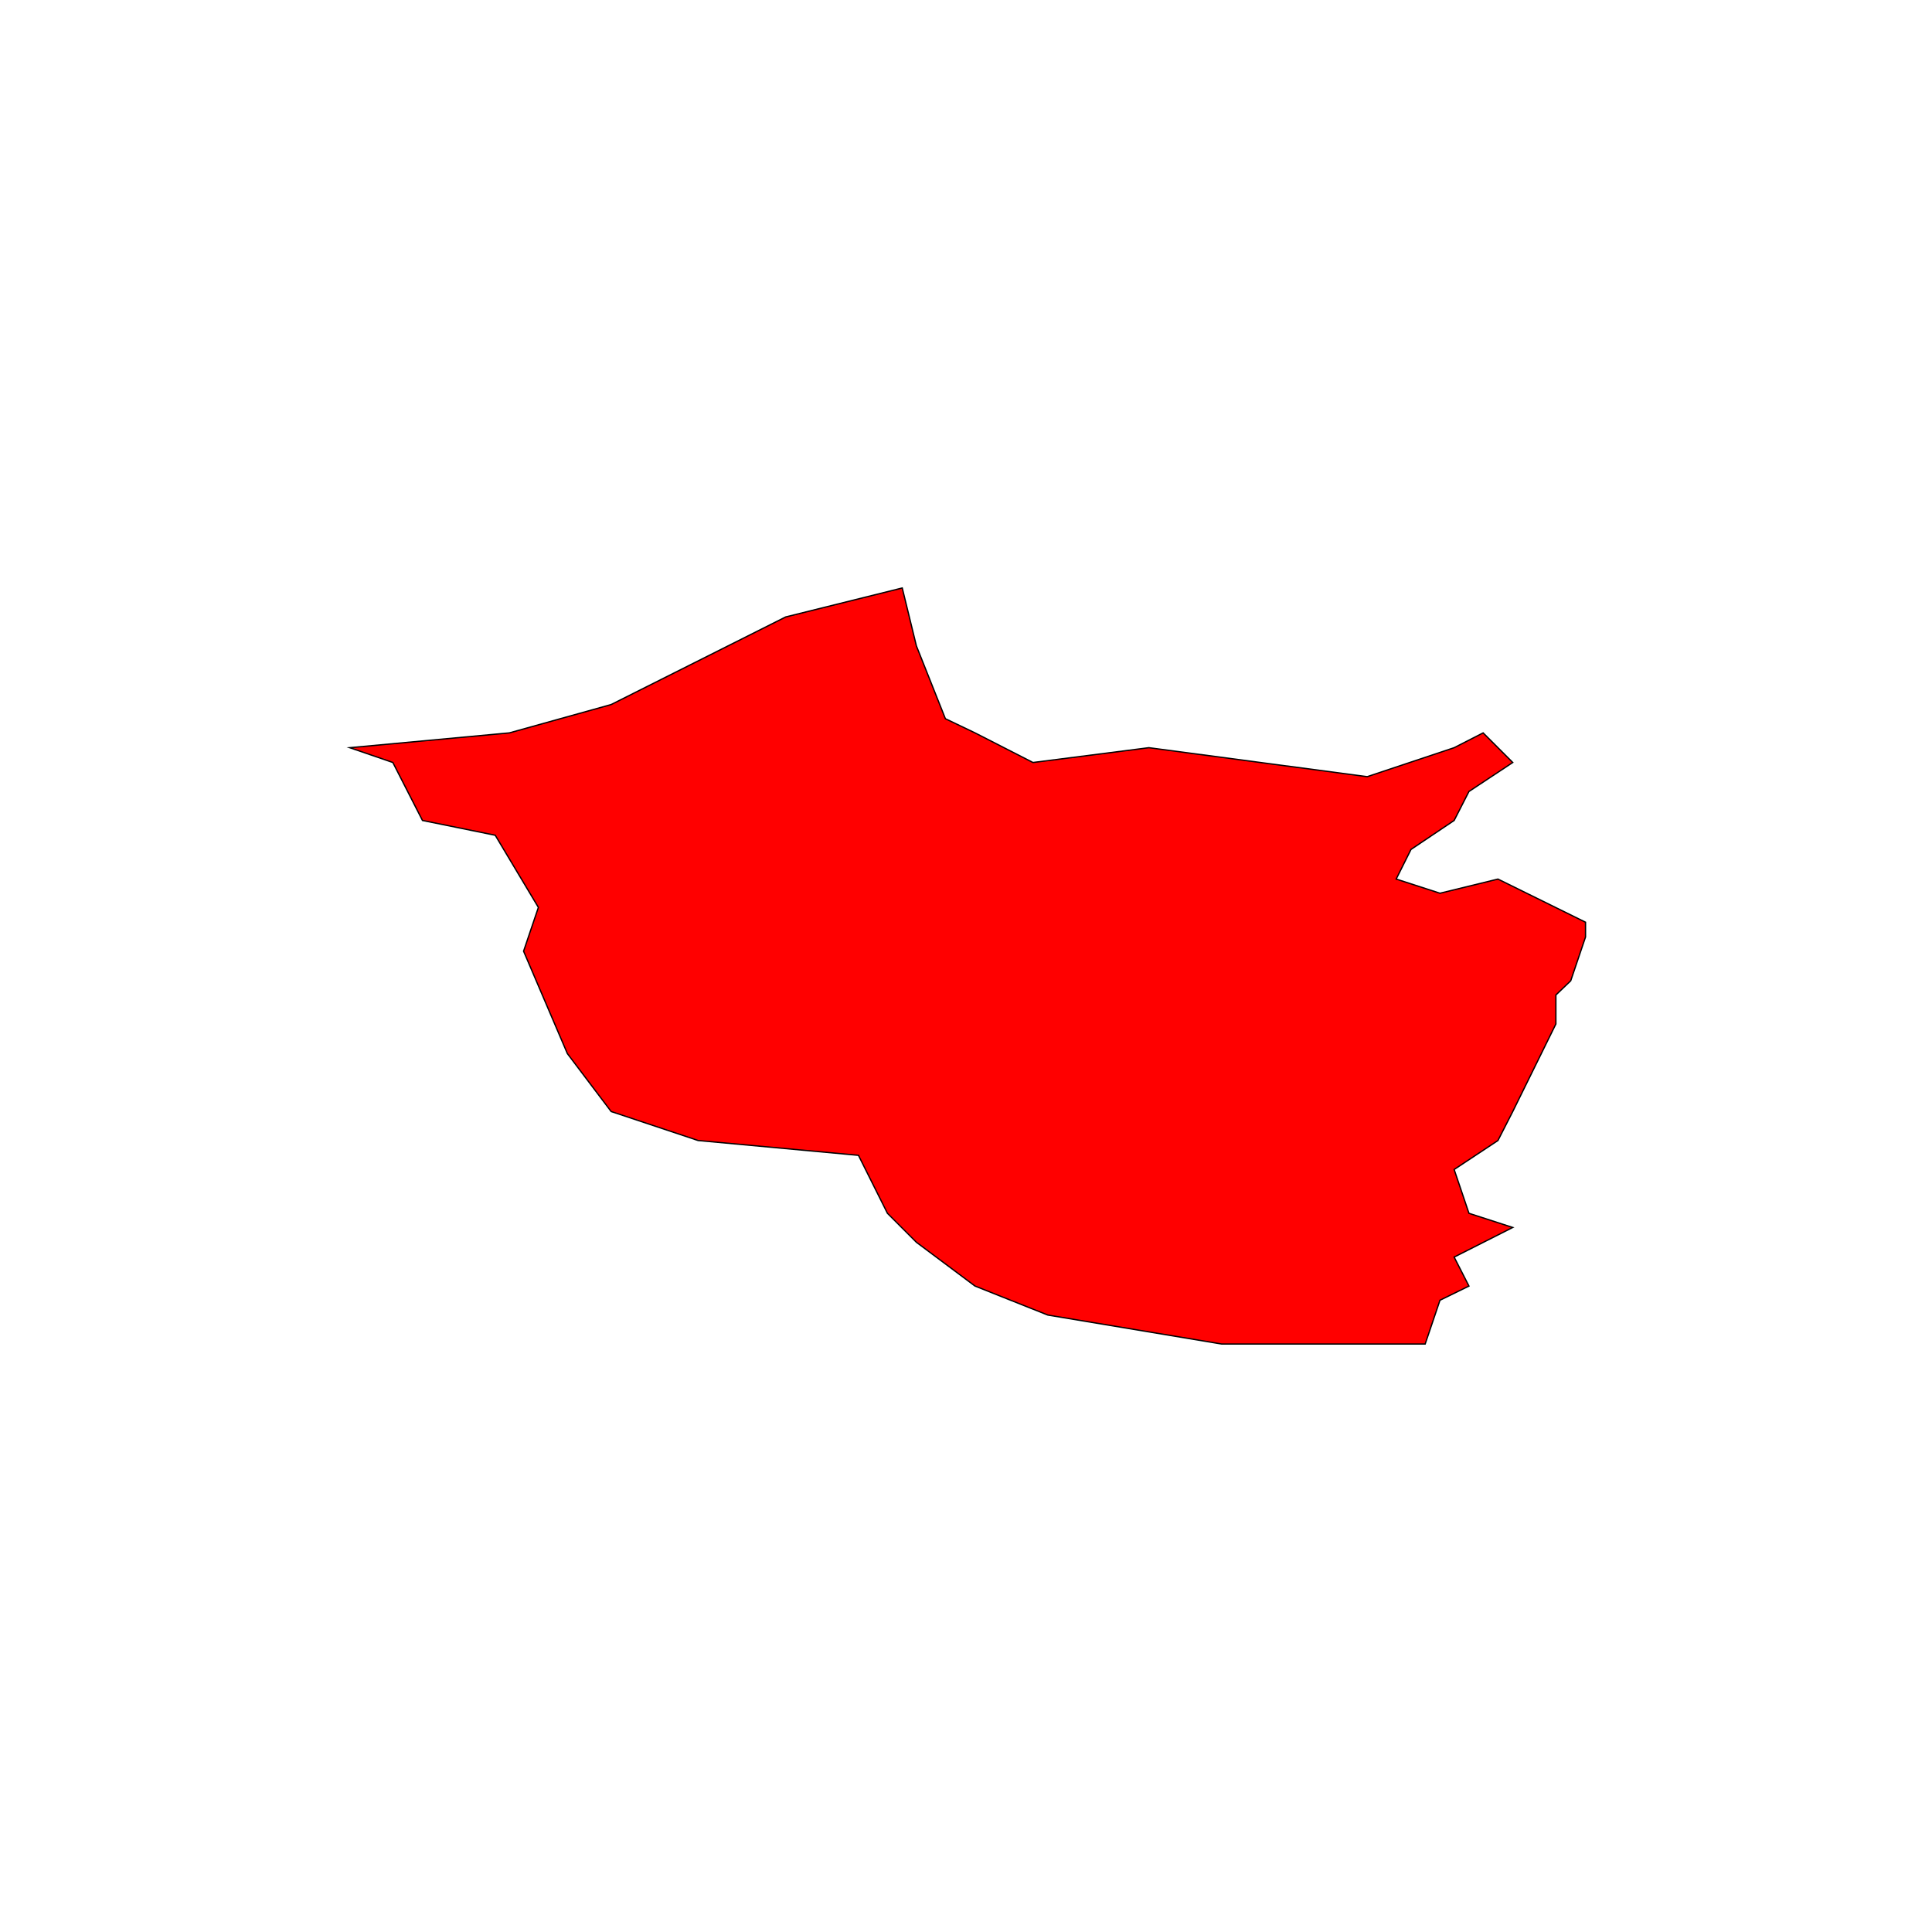 <?xml version="1.0" encoding="UTF-8"?>
<svg id="Layer_1" xmlns="http://www.w3.org/2000/svg" version="1.1" xmlns:xlink="http://www.w3.org/1999/xlink" viewBox="0 0 300 300">
  <!-- Generator: Adobe Illustrator 29.3.0, SVG Export Plug-In . SVG Version: 2.1.0 Build 56)  -->
  <defs>
    <style>
      .st0 {
        fill: red;
        stroke: #000;
        stroke-miterlimit: 10;
        stroke-width: .2px;
      }
    </style>
  </defs>
  <polygon class="st0" points="212.3 120.6 178.4 116.1 160.4 118.4 151.4 113.8 146.8 111.6 142.3 100.3 140.1 91.3 122 95.8 94.9 109.4 79.1 113.8 54.3 116.1 61 118.4 65.6 127.4 76.9 129.7 83.6 140.9 81.3 147.7 88.1 163.6 94.9 172.6 108.4 177.1 133.3 179.4 137.8 188.4 142.3 192.9 151.4 199.7 162.7 204.2 189.7 208.7 221.3 208.7 223.6 201.9 228.1 199.7 225.8 195.2 234.9 190.6 228.1 188.4 225.8 181.6 232.6 177.1 234.9 172.6 241.6 159 241.6 154.5 243.9 152.3 246.2 145.5 246.2 143.2 232.6 136.5 223.6 138.7 216.8 136.5 219.1 131.9 225.8 127.4 228.1 122.9 234.9 118.4 230.3 113.8 225.8 116.1 212.3 120.6"/>
</svg>